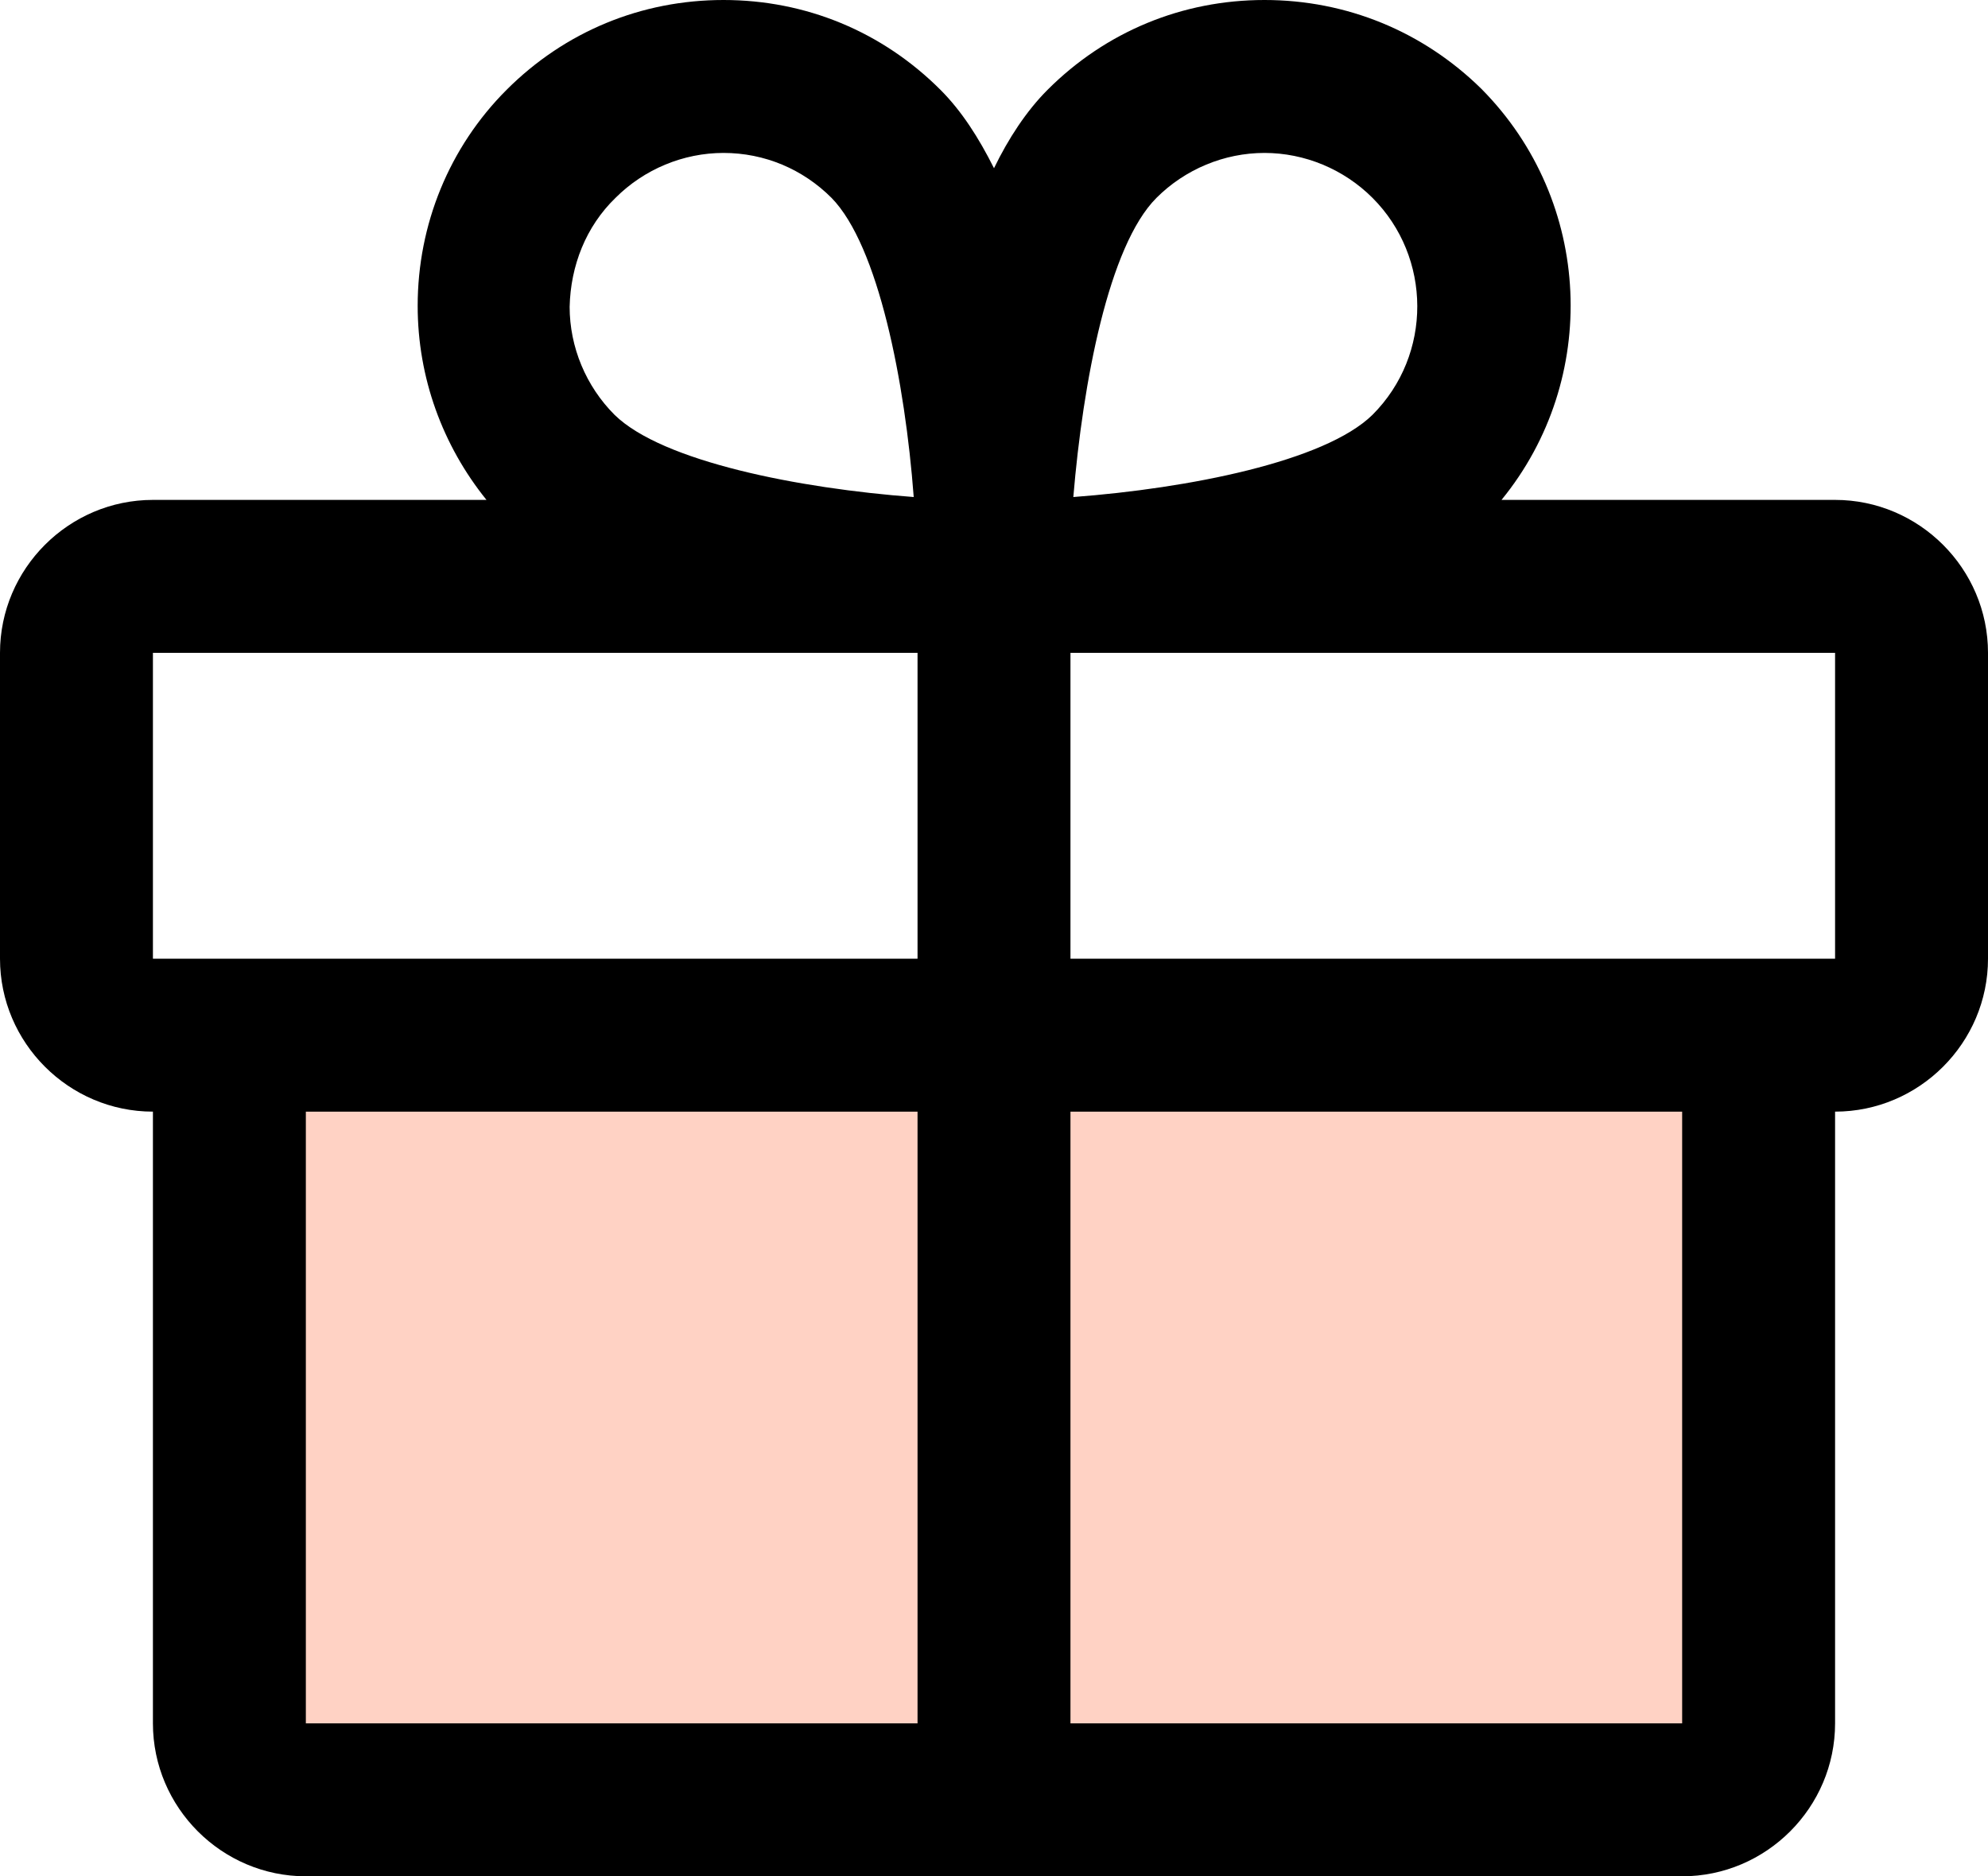 <?xml version="1.0" encoding="utf-8"?>
<!-- Generator: Adobe Illustrator 27.8.1, SVG Export Plug-In . SVG Version: 6.00 Build 0)  -->
<svg version="1.1" id="Laag_1" xmlns="http://www.w3.org/2000/svg" xmlns:xlink="http://www.w3.org/1999/xlink" x="0px" y="0px"
	 viewBox="0 0 208 196.3" style="enable-background:new 0 0 208 196.3;" xml:space="preserve">
<style type="text/css">
	.st0{fill:#FFD2C4;enable-background:new    ;}
</style>
<path class="st0" d="M184,108.3v72c0,4.4-3.6,8-8,8H32c-4.4,0-8-3.6-8-8v-72H184z"/>
<path d="M192,52.3h-34.9c10.3-12.6,9.6-31.2-2.1-43C148.9,3.3,140.9,0,132.3,0s-16.6,3.3-22.7,9.4c-2.2,2.2-4.1,5.1-5.6,8.2
	c-1.6-3.2-3.4-6-5.6-8.2C92.3,3.3,84.3,0,75.7,0C67.1,0,59.1,3.3,53,9.4C47,15.4,43.7,23.5,43.7,32c0,7.5,2.6,14.6,7.2,20.3H16
	c-8.8,0-16,7.2-16,16v32c0,8.8,7.2,16,16,16v64c0,8.8,7.2,16,16,16h144c8.8,0,16-7.2,16-16v-64c8.8,0,16-7.2,16-16v-32
	C208,59.5,200.8,52.3,192,52.3z M121,20.7c3-3,7.1-4.7,11.3-4.7s8.3,1.7,11.3,4.7c6.2,6.2,6.3,16.4,0,22.7c-5,4.9-19.3,7.7-31.3,8.6
	C113.3,40,116,25.7,121,20.7z M64.4,20.7c3-3,7.1-4.7,11.3-4.7C80,16,84,17.7,87,20.7c4.9,5,7.7,19.3,8.6,31.3
	c-12-0.9-26.3-3.7-31.3-8.6c-3-3-4.7-7.1-4.7-11.3C59.7,27.8,61.3,23.7,64.4,20.7z M16,68.3C16,68.3,16,68.3,16,68.3l80,0v32H16
	L16,68.3z M32,116.3h64v64H32V116.3z M176,180.3h-64v-64h64V180.3z M192,100.3h-80v-32h80V100.3z"/>
</svg>
